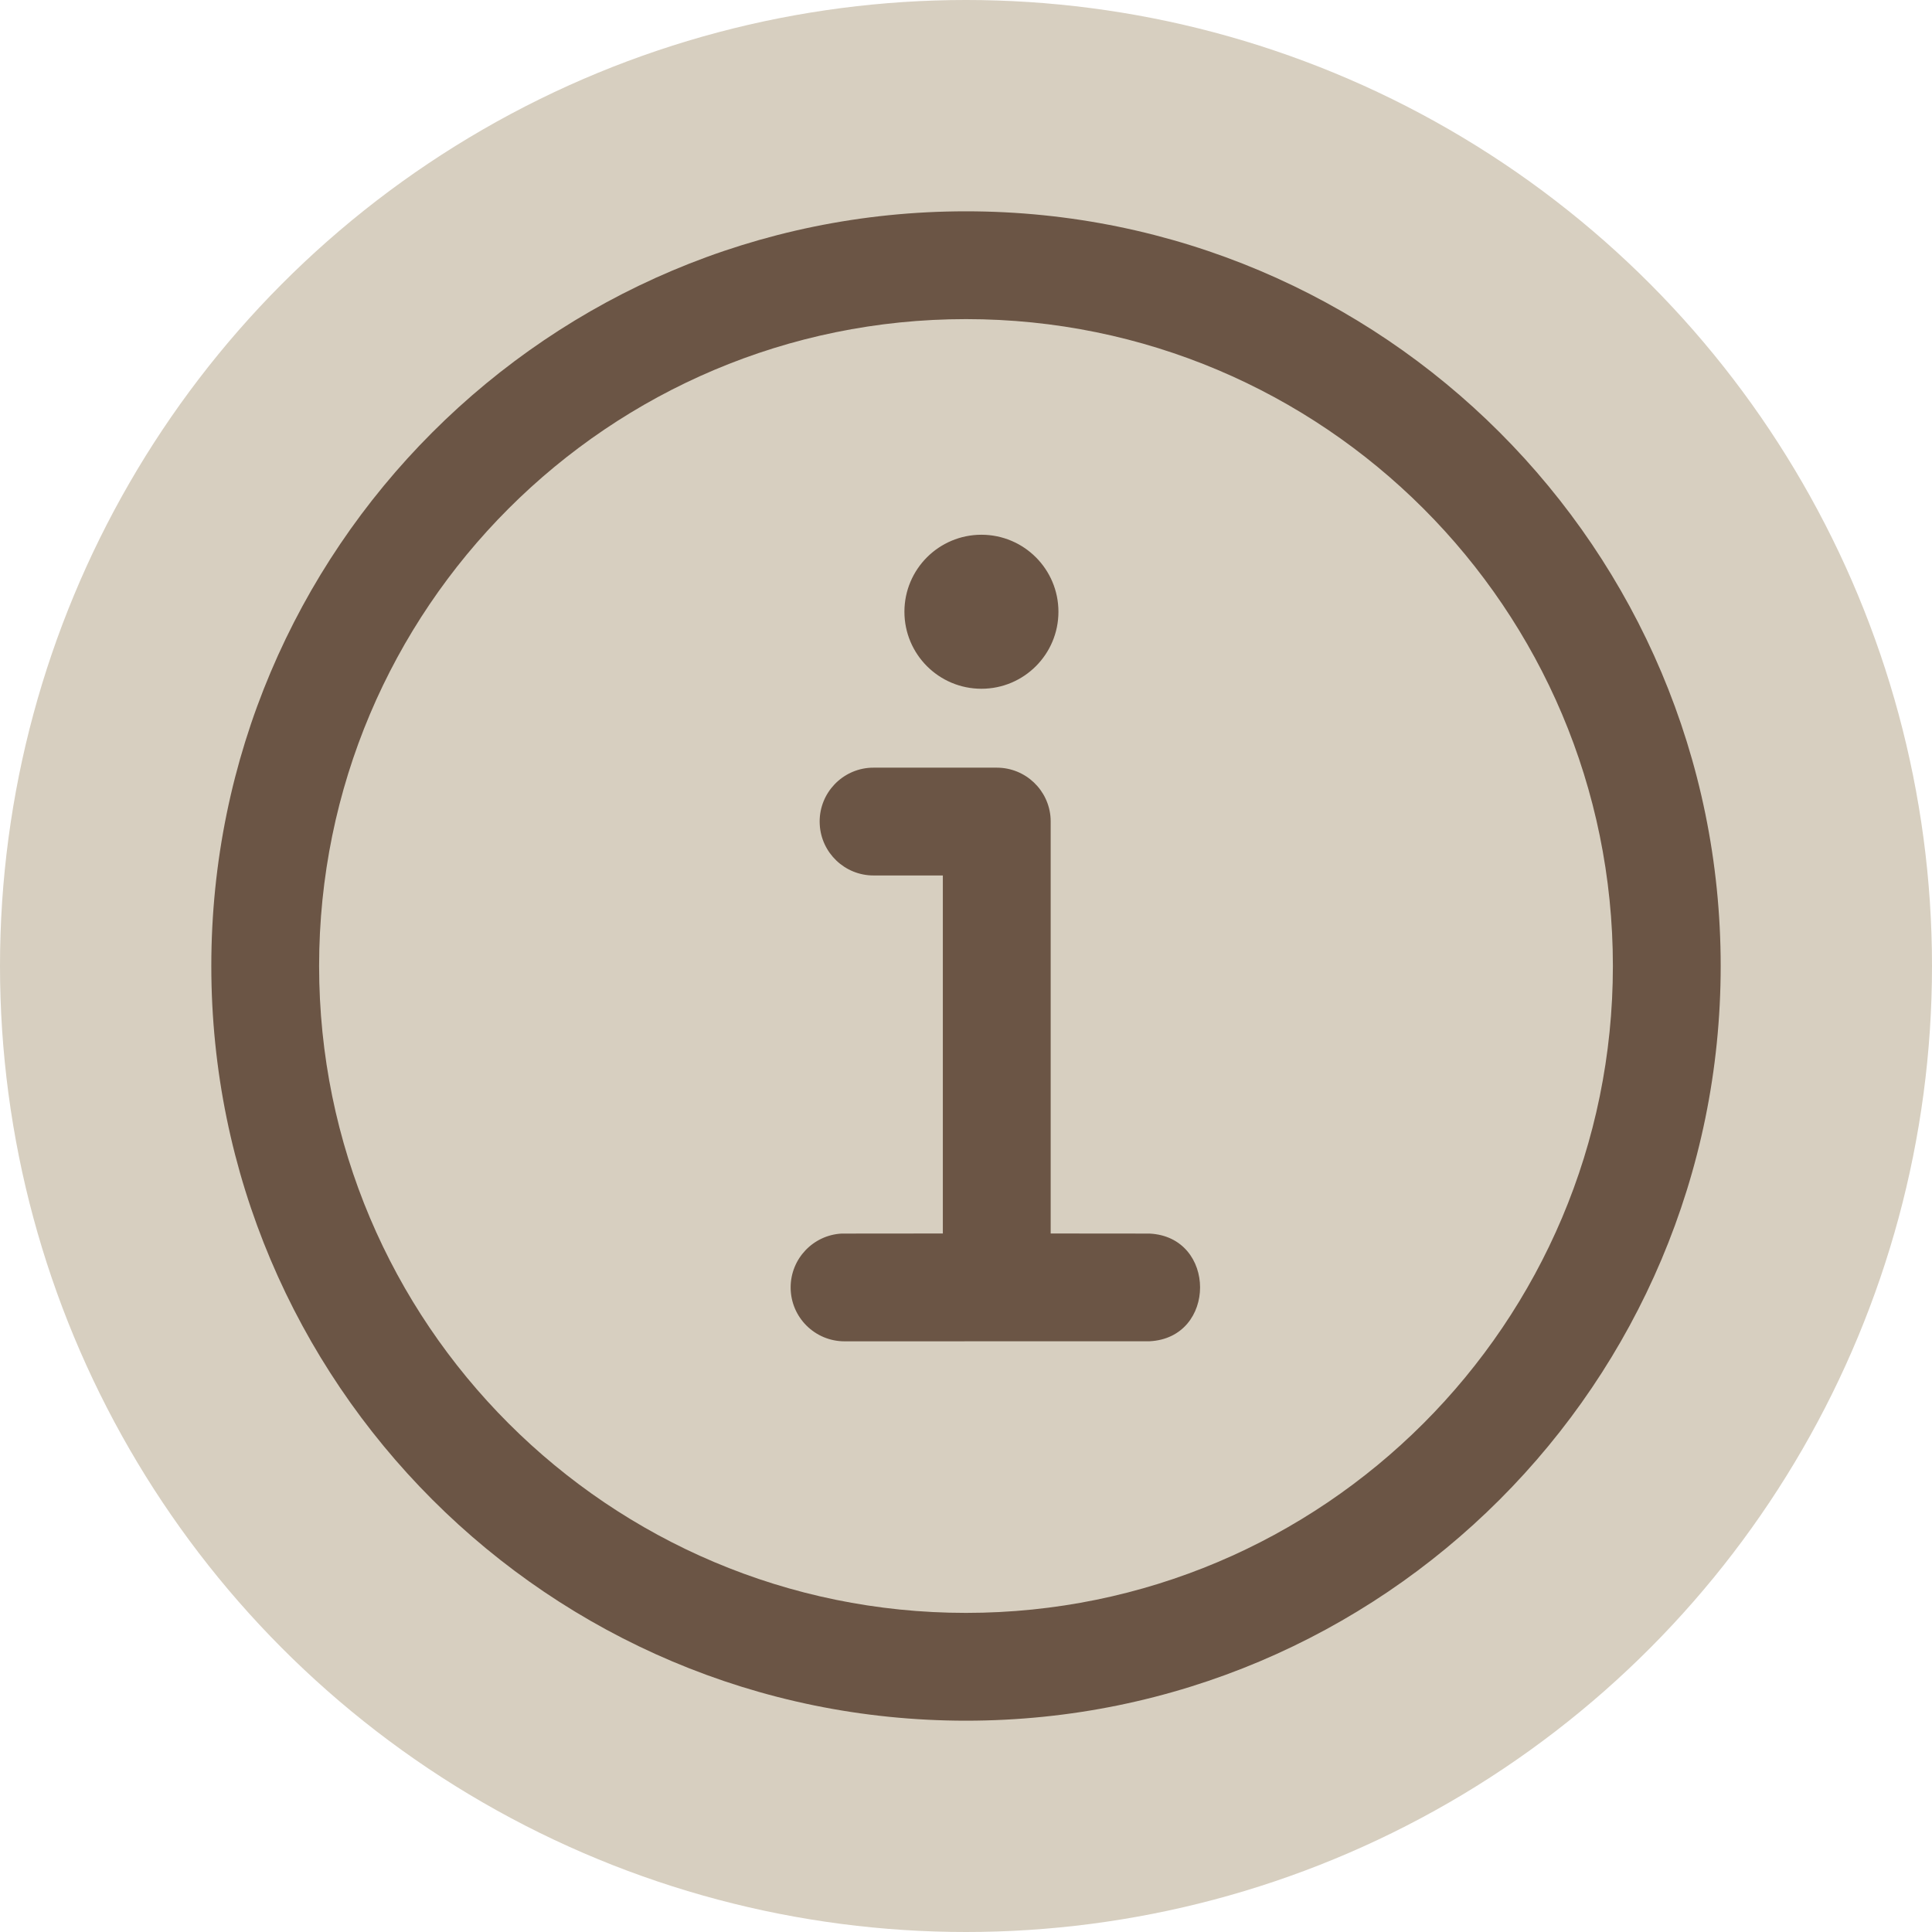 <?xml version="1.0" encoding="UTF-8"?> <svg xmlns="http://www.w3.org/2000/svg" width="64" height="64" viewBox="0 0 64 64" fill="none"><circle cx="32" cy="32" r="32" fill="#D7CFC0"></circle><path d="M32 7C45.807 7 57 18.193 57 32C57 45.807 45.807 57 32 57C18.193 57 7 45.807 7 32C7 18.193 18.193 7 32 7ZM32 10.571C20.165 10.571 10.571 20.165 10.571 32C10.571 43.835 20.165 53.429 32 53.429C43.835 53.429 53.429 43.835 53.429 32C53.429 20.165 43.835 10.571 32 10.571Z" fill="#6B5545"></path><path d="M32.511 22.561C33.779 22.561 34.807 21.533 34.807 20.265C34.807 18.997 33.779 17.969 32.511 17.969C31.243 17.969 30.215 18.997 30.215 20.265C30.215 21.533 31.243 22.561 32.511 22.561Z" fill="#6B5545" stroke="#6B5545" stroke-width="0.51"></path><path d="M38.08 40.864C40.312 40.972 40.312 44.322 38.08 44.431L27.977 44.433C26.991 44.433 26.191 43.634 26.191 42.648C26.191 41.694 26.939 40.915 27.879 40.864L31.233 40.861V29.001L28.938 29.001C27.985 29.001 27.206 28.254 27.155 27.313L27.152 27.215C27.152 26.262 27.899 25.483 28.84 25.432L28.938 25.43H33.02C33.973 25.43 34.752 26.177 34.803 27.117L34.805 27.215L34.805 40.861L38.08 40.864Z" fill="#6B5545"></path></svg> 
